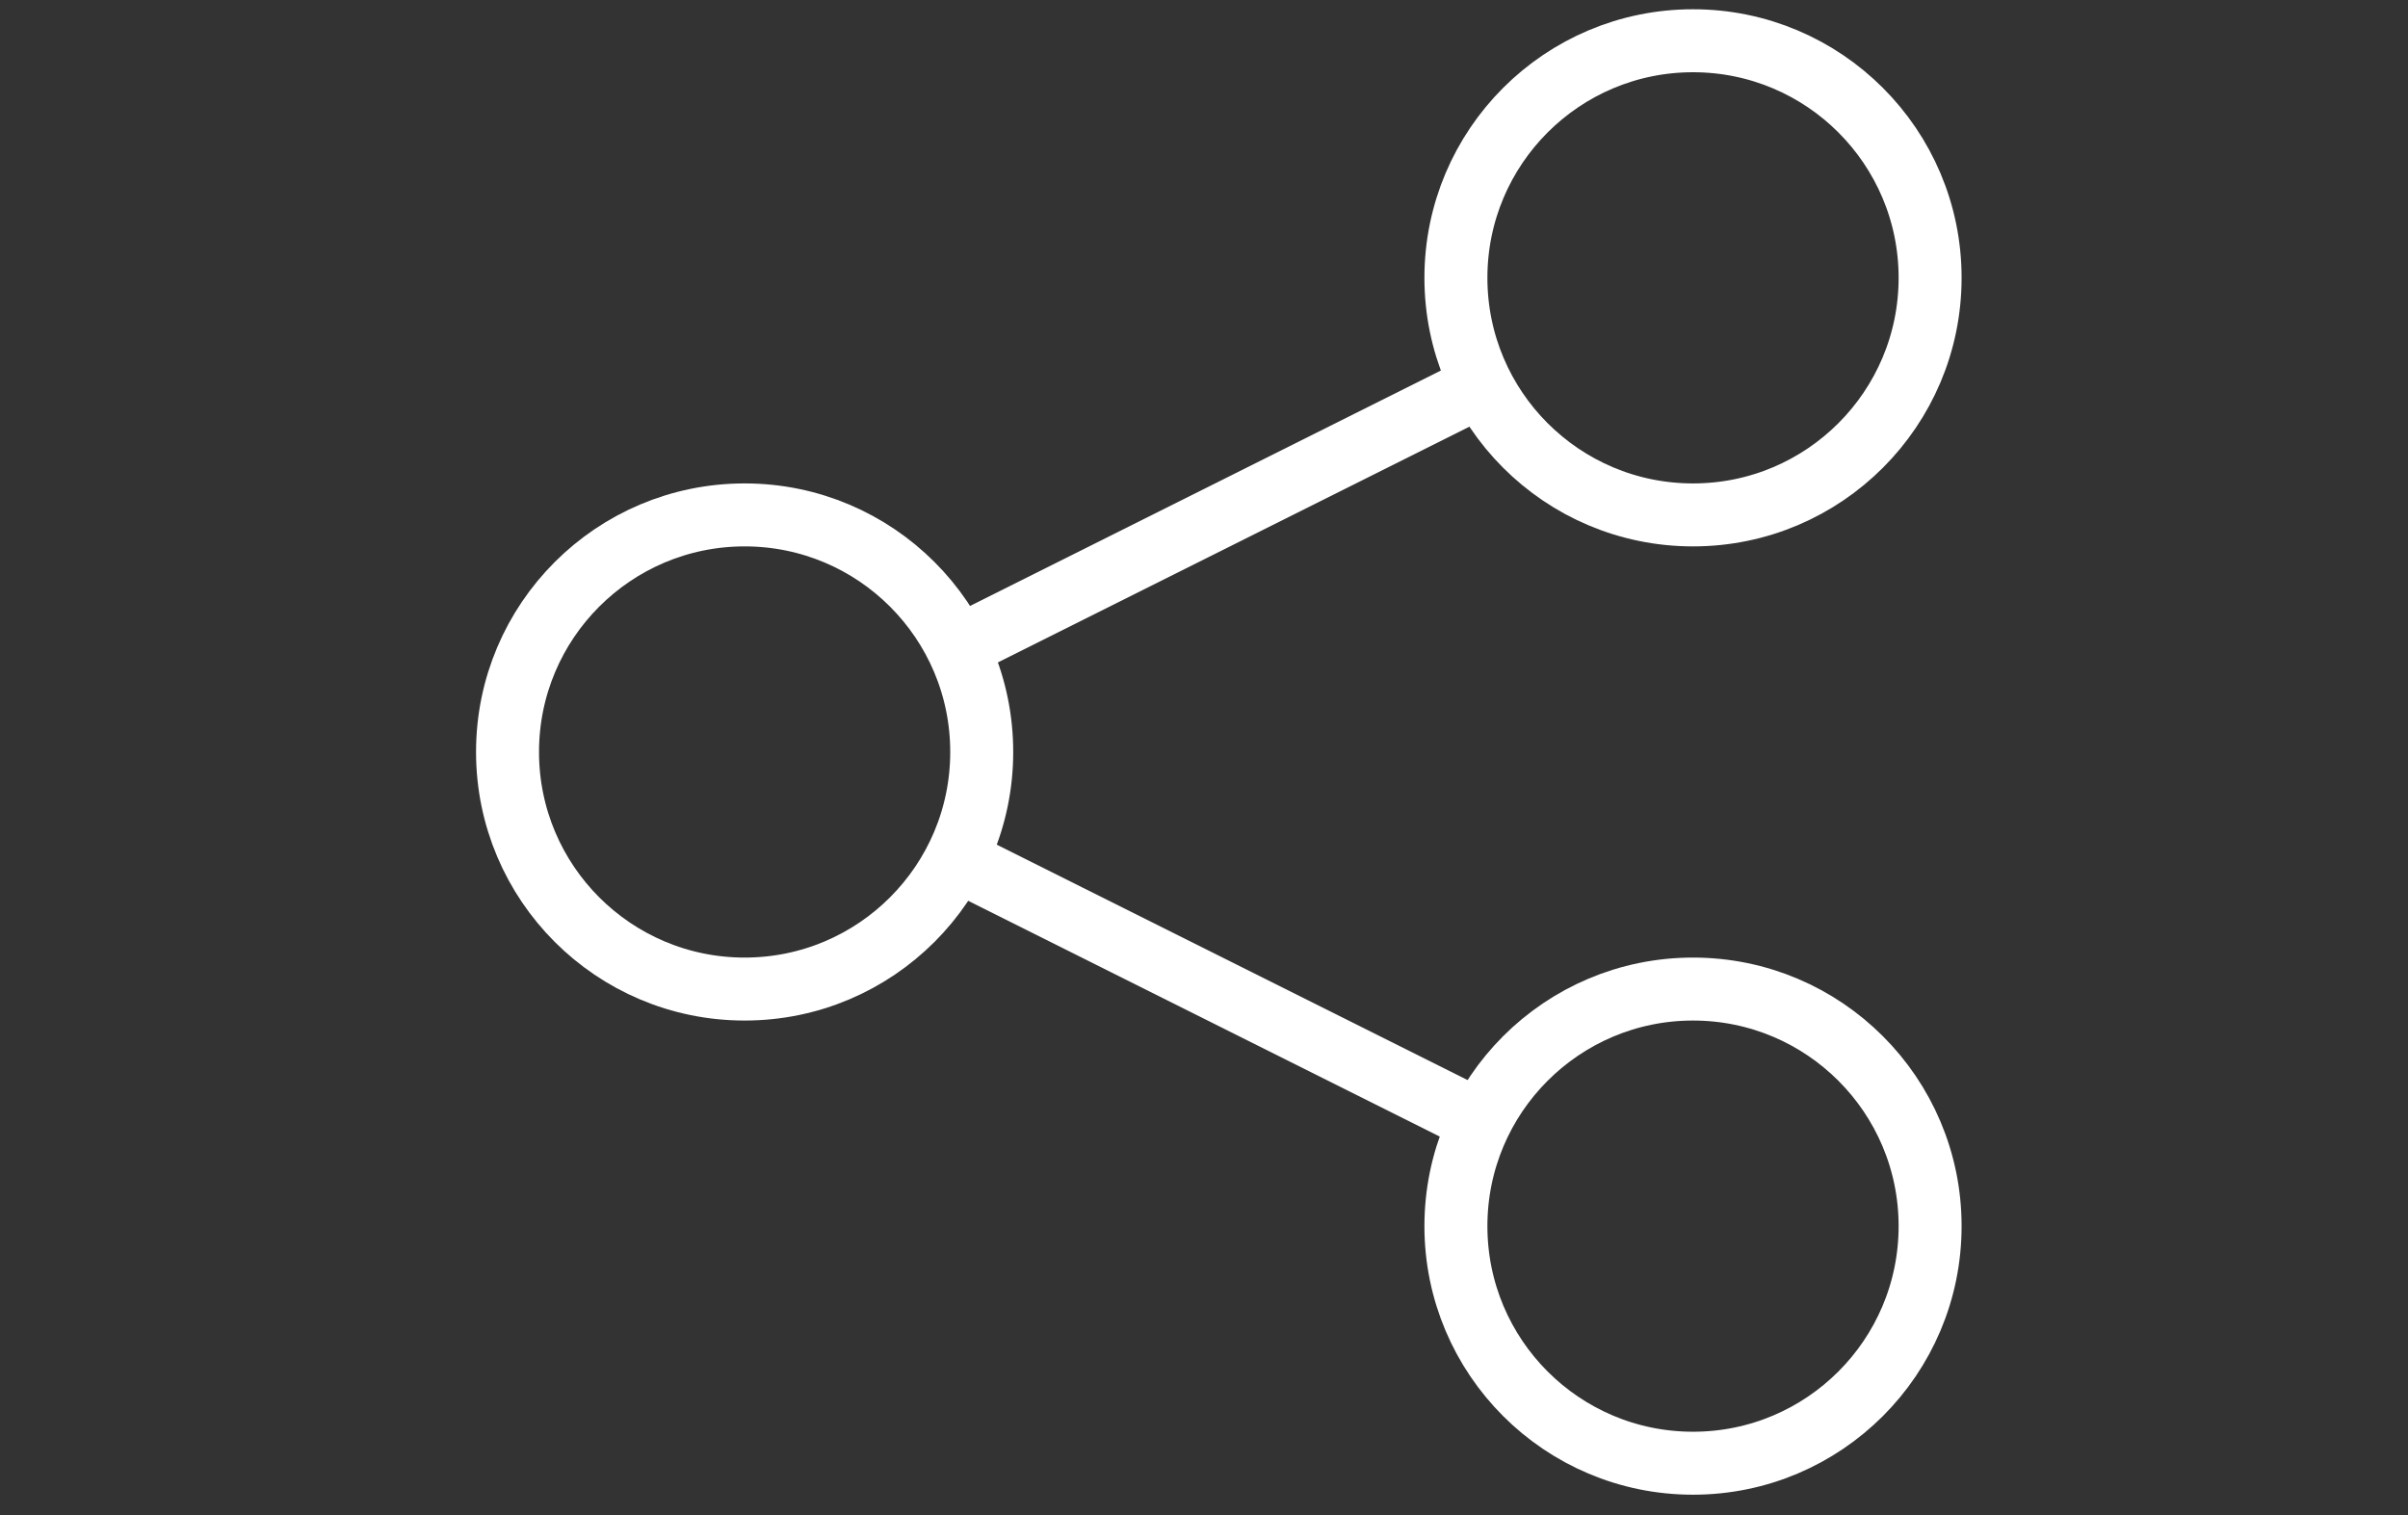 <svg enable-background="new 0 0 65 40.9" viewBox="0 0 65 40.9" xmlns="http://www.w3.org/2000/svg"><rect x="0" y="0" width="65" height="40.9" fill="#333333" stroke="none"/><g fill="none" stroke="#fff" stroke-miterlimit="10" stroke-width="1.7"><circle cx="20.1" cy="20.3" r="6.4"/><circle cx="45.7" cy="7.5" r="6.4"/><circle cx="45.7" cy="33.1" r="6.4"/><path d="m40 10.4-14.2 7.1"/><path d="m40 30.3-14.2-7.1"/></g></svg>